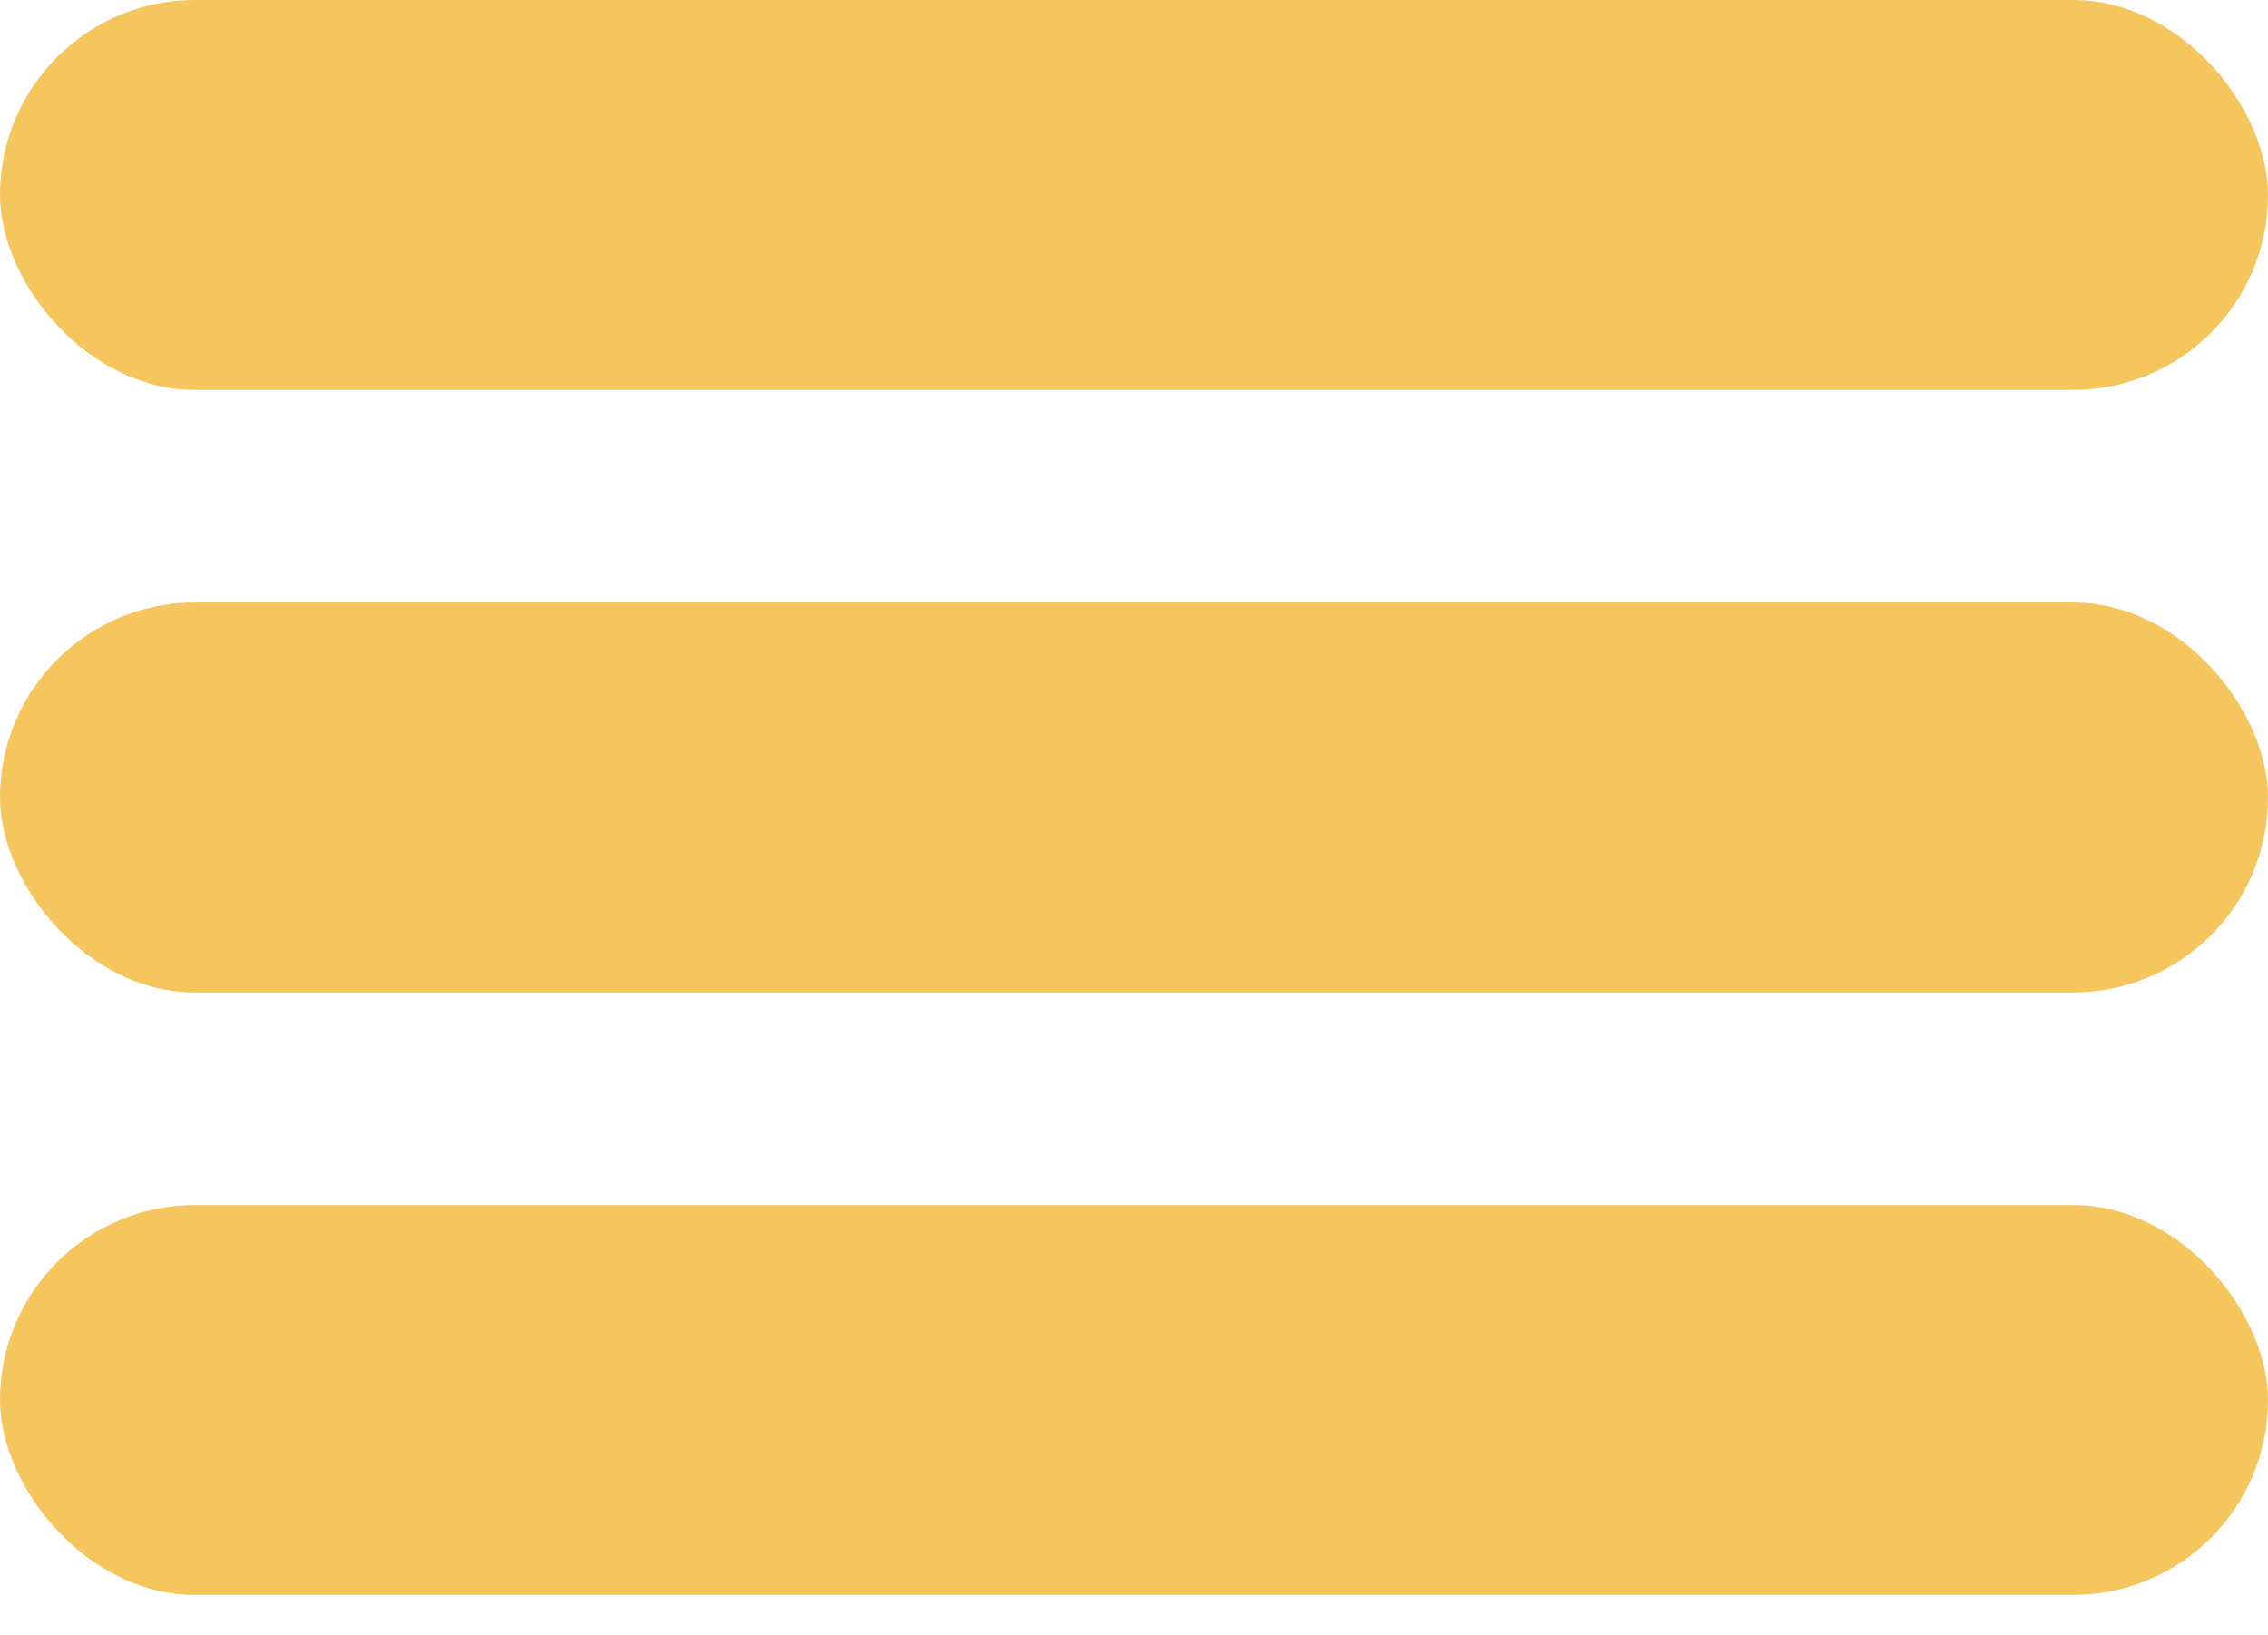 <svg width="43" height="31" viewBox="0 0 43 31" fill="none" xmlns="http://www.w3.org/2000/svg">
<rect width="43" height="7.391" rx="3.695" fill="#F5C65E"/>
<rect y="11.422" width="43" height="7.391" rx="3.695" fill="#F5C65E"/>
<rect y="22.844" width="43" height="7.391" rx="3.695" fill="#F5C65E"/>
</svg>
